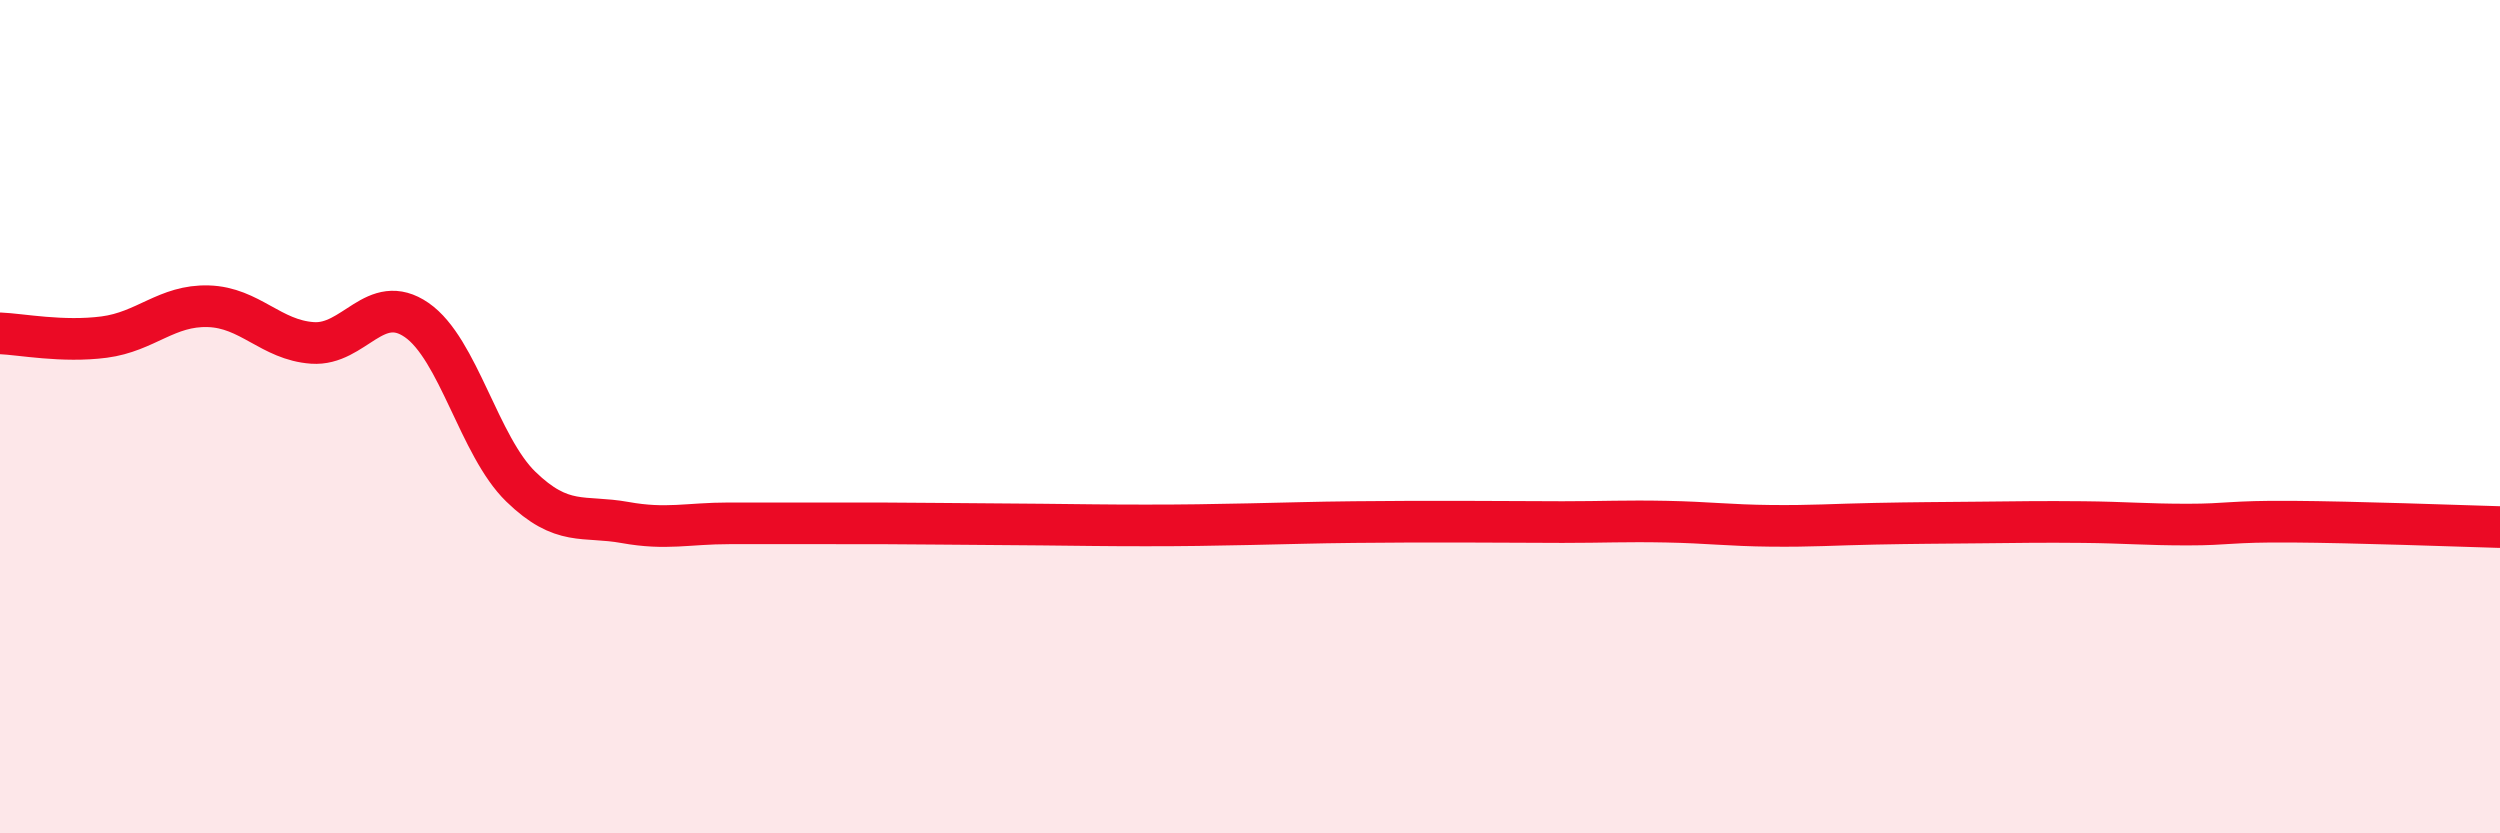 
    <svg width="60" height="20" viewBox="0 0 60 20" xmlns="http://www.w3.org/2000/svg">
      <path
        d="M 0,8 C 0.5,8.02 1.5,8.22 2.5,8.09 C 3.5,7.96 4,7.32 5,7.35 C 6,7.38 6.5,8.16 7.5,8.23 C 8.5,8.3 9,6.99 10,7.68 C 11,8.37 11.5,10.71 12.5,11.68 C 13.5,12.65 14,12.36 15,12.54 C 16,12.72 16.5,12.56 17.5,12.56 C 18.5,12.56 19,12.56 20,12.56 C 21,12.56 21.5,12.56 22.5,12.57 C 23.5,12.58 24,12.58 25,12.59 C 26,12.6 26.5,12.61 27.5,12.61 C 28.5,12.61 29,12.6 30,12.58 C 31,12.56 31.5,12.54 32.5,12.53 C 33.5,12.52 34,12.52 35,12.52 C 36,12.52 36.5,12.53 37.5,12.53 C 38.5,12.53 39,12.5 40,12.52 C 41,12.54 41.5,12.61 42.5,12.62 C 43.5,12.63 44,12.59 45,12.57 C 46,12.55 46.5,12.55 47.5,12.54 C 48.5,12.53 49,12.52 50,12.53 C 51,12.54 51.5,12.59 52.5,12.59 C 53.5,12.59 53.5,12.51 55,12.52 C 56.5,12.53 59,12.62 60,12.65L60 20L0 20Z"
        fill="#EB0A25"
        opacity="0.1"
        stroke-linecap="round"
        stroke-linejoin="round"
      />
      <path
        d="M 0,8 C 0.5,8.02 1.5,8.22 2.5,8.09 C 3.5,7.96 4,7.32 5,7.35 C 6,7.38 6.5,8.16 7.5,8.23 C 8.5,8.3 9,6.99 10,7.68 C 11,8.37 11.5,10.71 12.5,11.68 C 13.5,12.65 14,12.36 15,12.54 C 16,12.72 16.5,12.56 17.5,12.56 C 18.5,12.56 19,12.56 20,12.56 C 21,12.56 21.5,12.56 22.5,12.57 C 23.5,12.58 24,12.58 25,12.59 C 26,12.6 26.5,12.61 27.5,12.61 C 28.5,12.61 29,12.6 30,12.58 C 31,12.56 31.5,12.54 32.5,12.53 C 33.5,12.52 34,12.52 35,12.52 C 36,12.52 36.5,12.53 37.5,12.53 C 38.5,12.53 39,12.5 40,12.52 C 41,12.54 41.5,12.61 42.5,12.62 C 43.5,12.63 44,12.59 45,12.57 C 46,12.55 46.5,12.55 47.5,12.54 C 48.5,12.53 49,12.52 50,12.53 C 51,12.54 51.5,12.59 52.5,12.59 C 53.5,12.59 53.5,12.51 55,12.52 C 56.5,12.53 59,12.62 60,12.65"
        stroke="#EB0A25"
        stroke-width="1"
        fill="none"
        stroke-linecap="round"
        stroke-linejoin="round"
      />
    </svg>
  